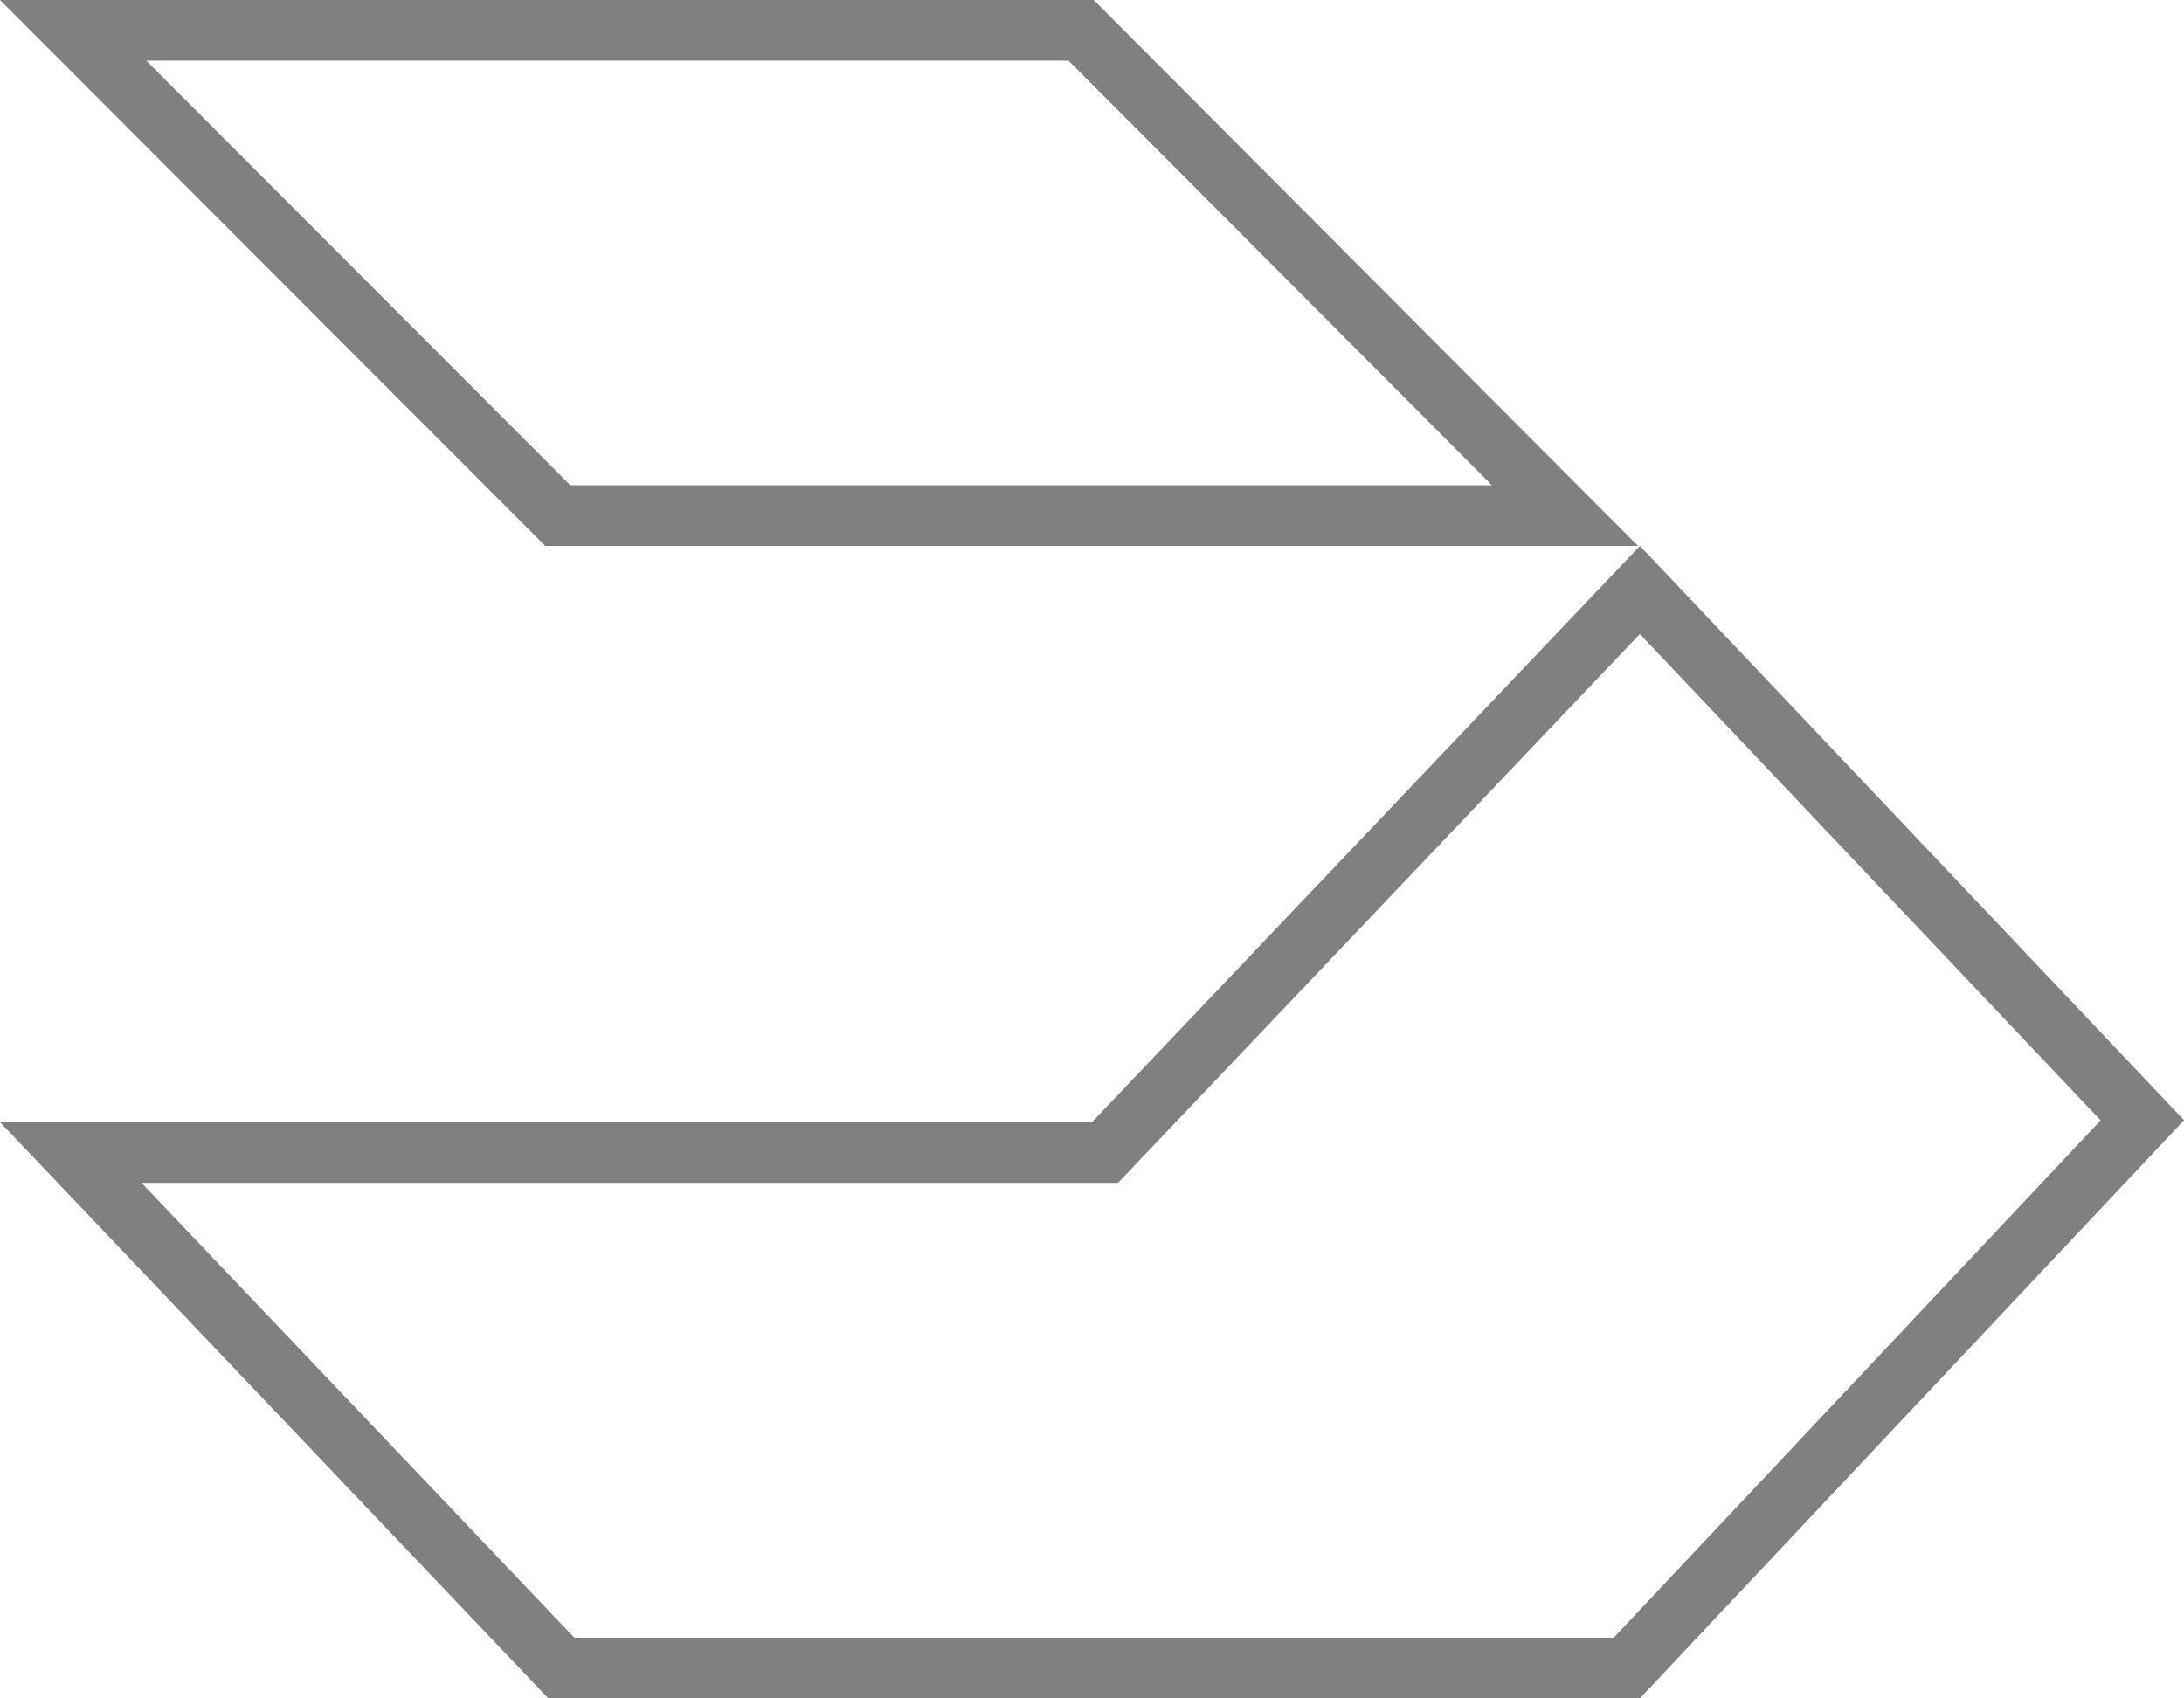 <?xml version="1.0" encoding="UTF-8"?>
<svg width="36px" height="28px" viewBox="0 0 36 28" version="1.1" xmlns="http://www.w3.org/2000/svg" xmlns:xlink="http://www.w3.org/1999/xlink">
    <title>logoMD_grey_line</title>
    <g id="Page-1" stroke="none" stroke-width="1" fill="none" fill-rule="evenodd">
        <g id="logoMD_grey_line" transform="translate(1.166, 0.5)" stroke="#808080">
            <polygon id="Path" points="16.655 0 24.63 8 8.028 8 0.04 0"></polygon>
            <polygon id="Path-2" points="25.865 9.226 34.147 17.969 25.649 27 8.087 27 0 18.5 17.049 18.5"></polygon>
        </g>
    </g>
</svg>
